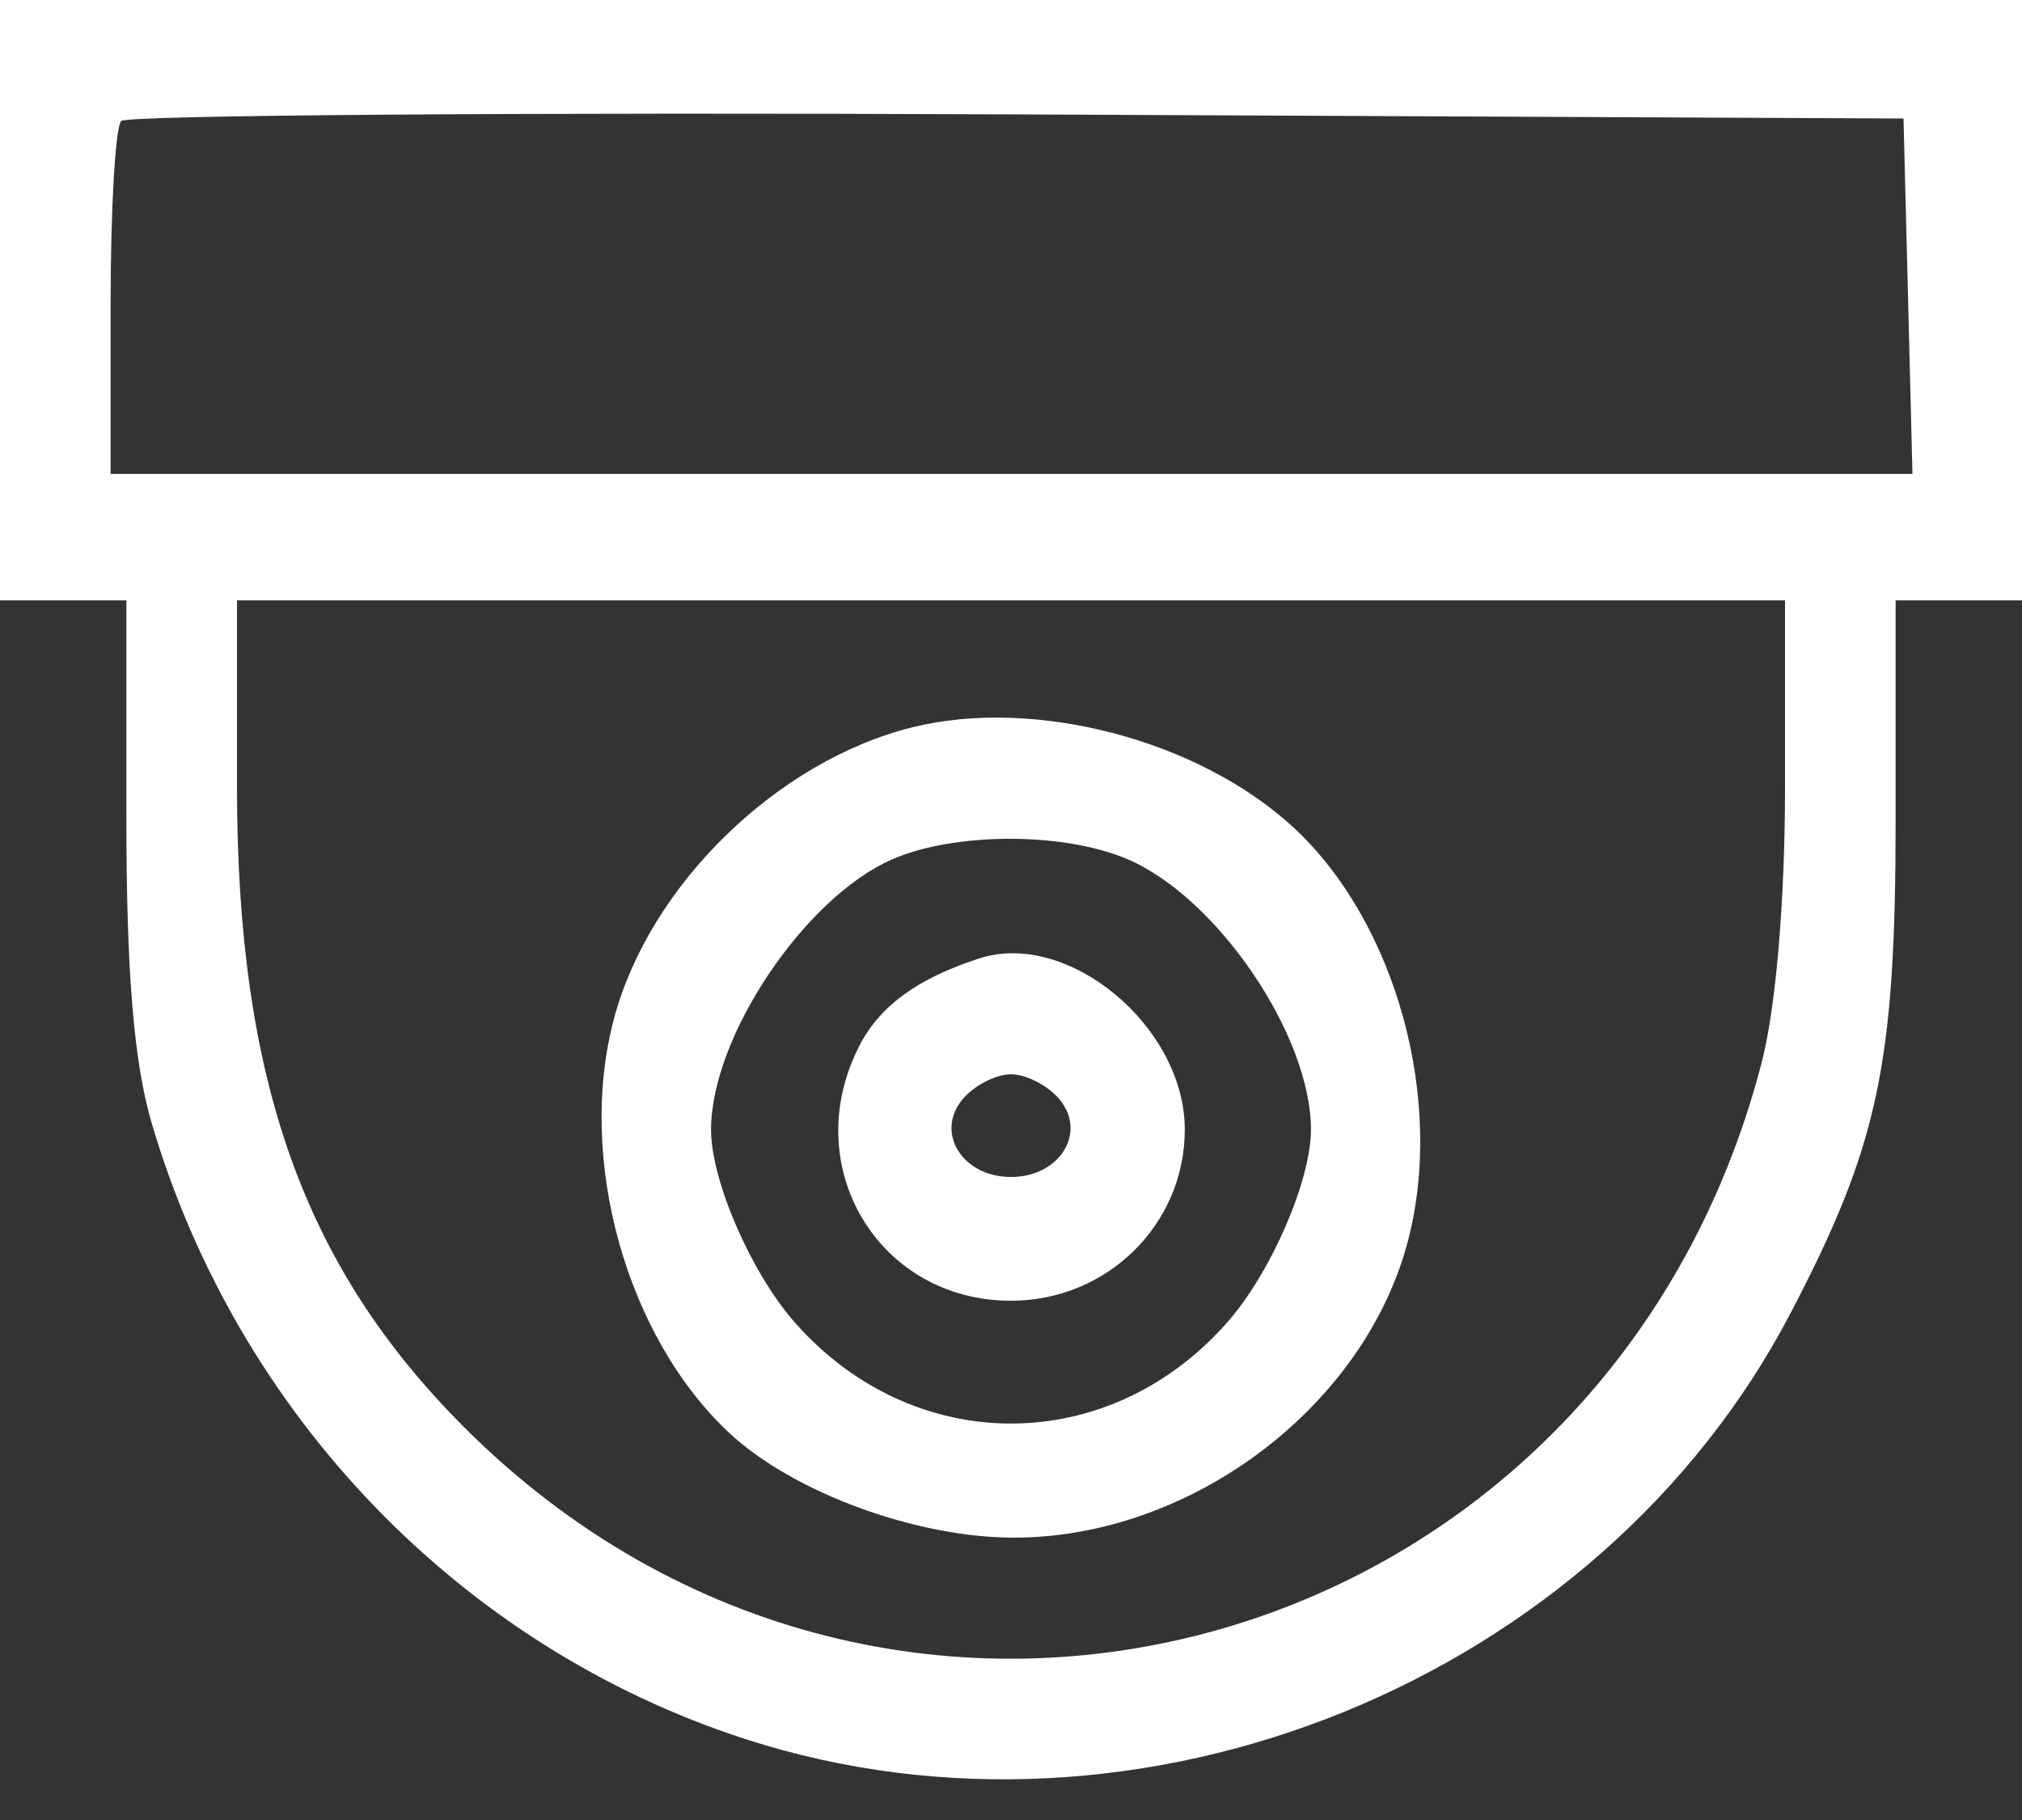 <svg width="40" height="36" viewBox="0 0 40 36" fill="none" xmlns="http://www.w3.org/2000/svg">
<rect x="0" y="0" width="40" height="36" fill="#333333" stroke="none"/>
<path fill-rule="evenodd" clip-rule="evenodd" d="M0 5.938V11.875H1.25H2.5V16.193C2.5 19.23 2.648 21.015 2.999 22.209C4.696 27.983 9.123 32.578 14.741 34.398C22.564 36.932 31.626 33.239 35.425 25.968C37.161 22.646 37.5 21.048 37.5 16.193V11.875H38.75H40V5.938V0H20H0V5.938ZM2.398 2.393C2.283 2.509 2.188 4.128 2.188 5.99V9.375H20.01H37.833L37.745 5.859L37.656 2.344L20.133 2.263C10.495 2.219 2.514 2.277 2.398 2.393ZM4.688 15.559C4.688 21.348 6.001 25.05 9.183 28.232C17.711 36.76 31.778 32.813 34.847 21.03C35.132 19.937 35.312 17.814 35.312 15.559V11.875H20H4.688V15.559ZM18.049 14.386C15.377 15.05 12.863 17.497 12.152 20.126C11.402 22.899 12.38 26.433 14.427 28.344C15.684 29.518 18.117 30.414 20.051 30.415C23.533 30.418 26.956 27.86 27.839 24.596C28.598 21.79 27.623 18.24 25.577 16.357C23.703 14.633 20.466 13.786 18.049 14.386ZM17.65 16.998C15.915 17.754 14.066 20.512 14.066 22.344C14.066 23.349 14.855 25.169 15.715 26.149C18.067 28.828 21.933 28.828 24.285 26.149C25.145 25.169 25.934 23.349 25.934 22.344C25.934 20.472 24.065 17.73 22.281 16.985C21.012 16.455 18.883 16.461 17.65 16.998ZM19.375 18.957C18.159 19.349 17.41 19.893 17.005 20.677C15.777 23.049 17.366 25.729 20 25.729C21.903 25.729 23.438 24.218 23.438 22.344C23.438 20.308 21.135 18.389 19.375 18.957ZM19.041 21.745C18.492 22.405 19.039 23.281 20 23.281C20.961 23.281 21.508 22.405 20.959 21.745C20.733 21.473 20.302 21.25 20 21.25C19.698 21.25 19.267 21.473 19.041 21.745Z" fill="white"/>
</svg>
